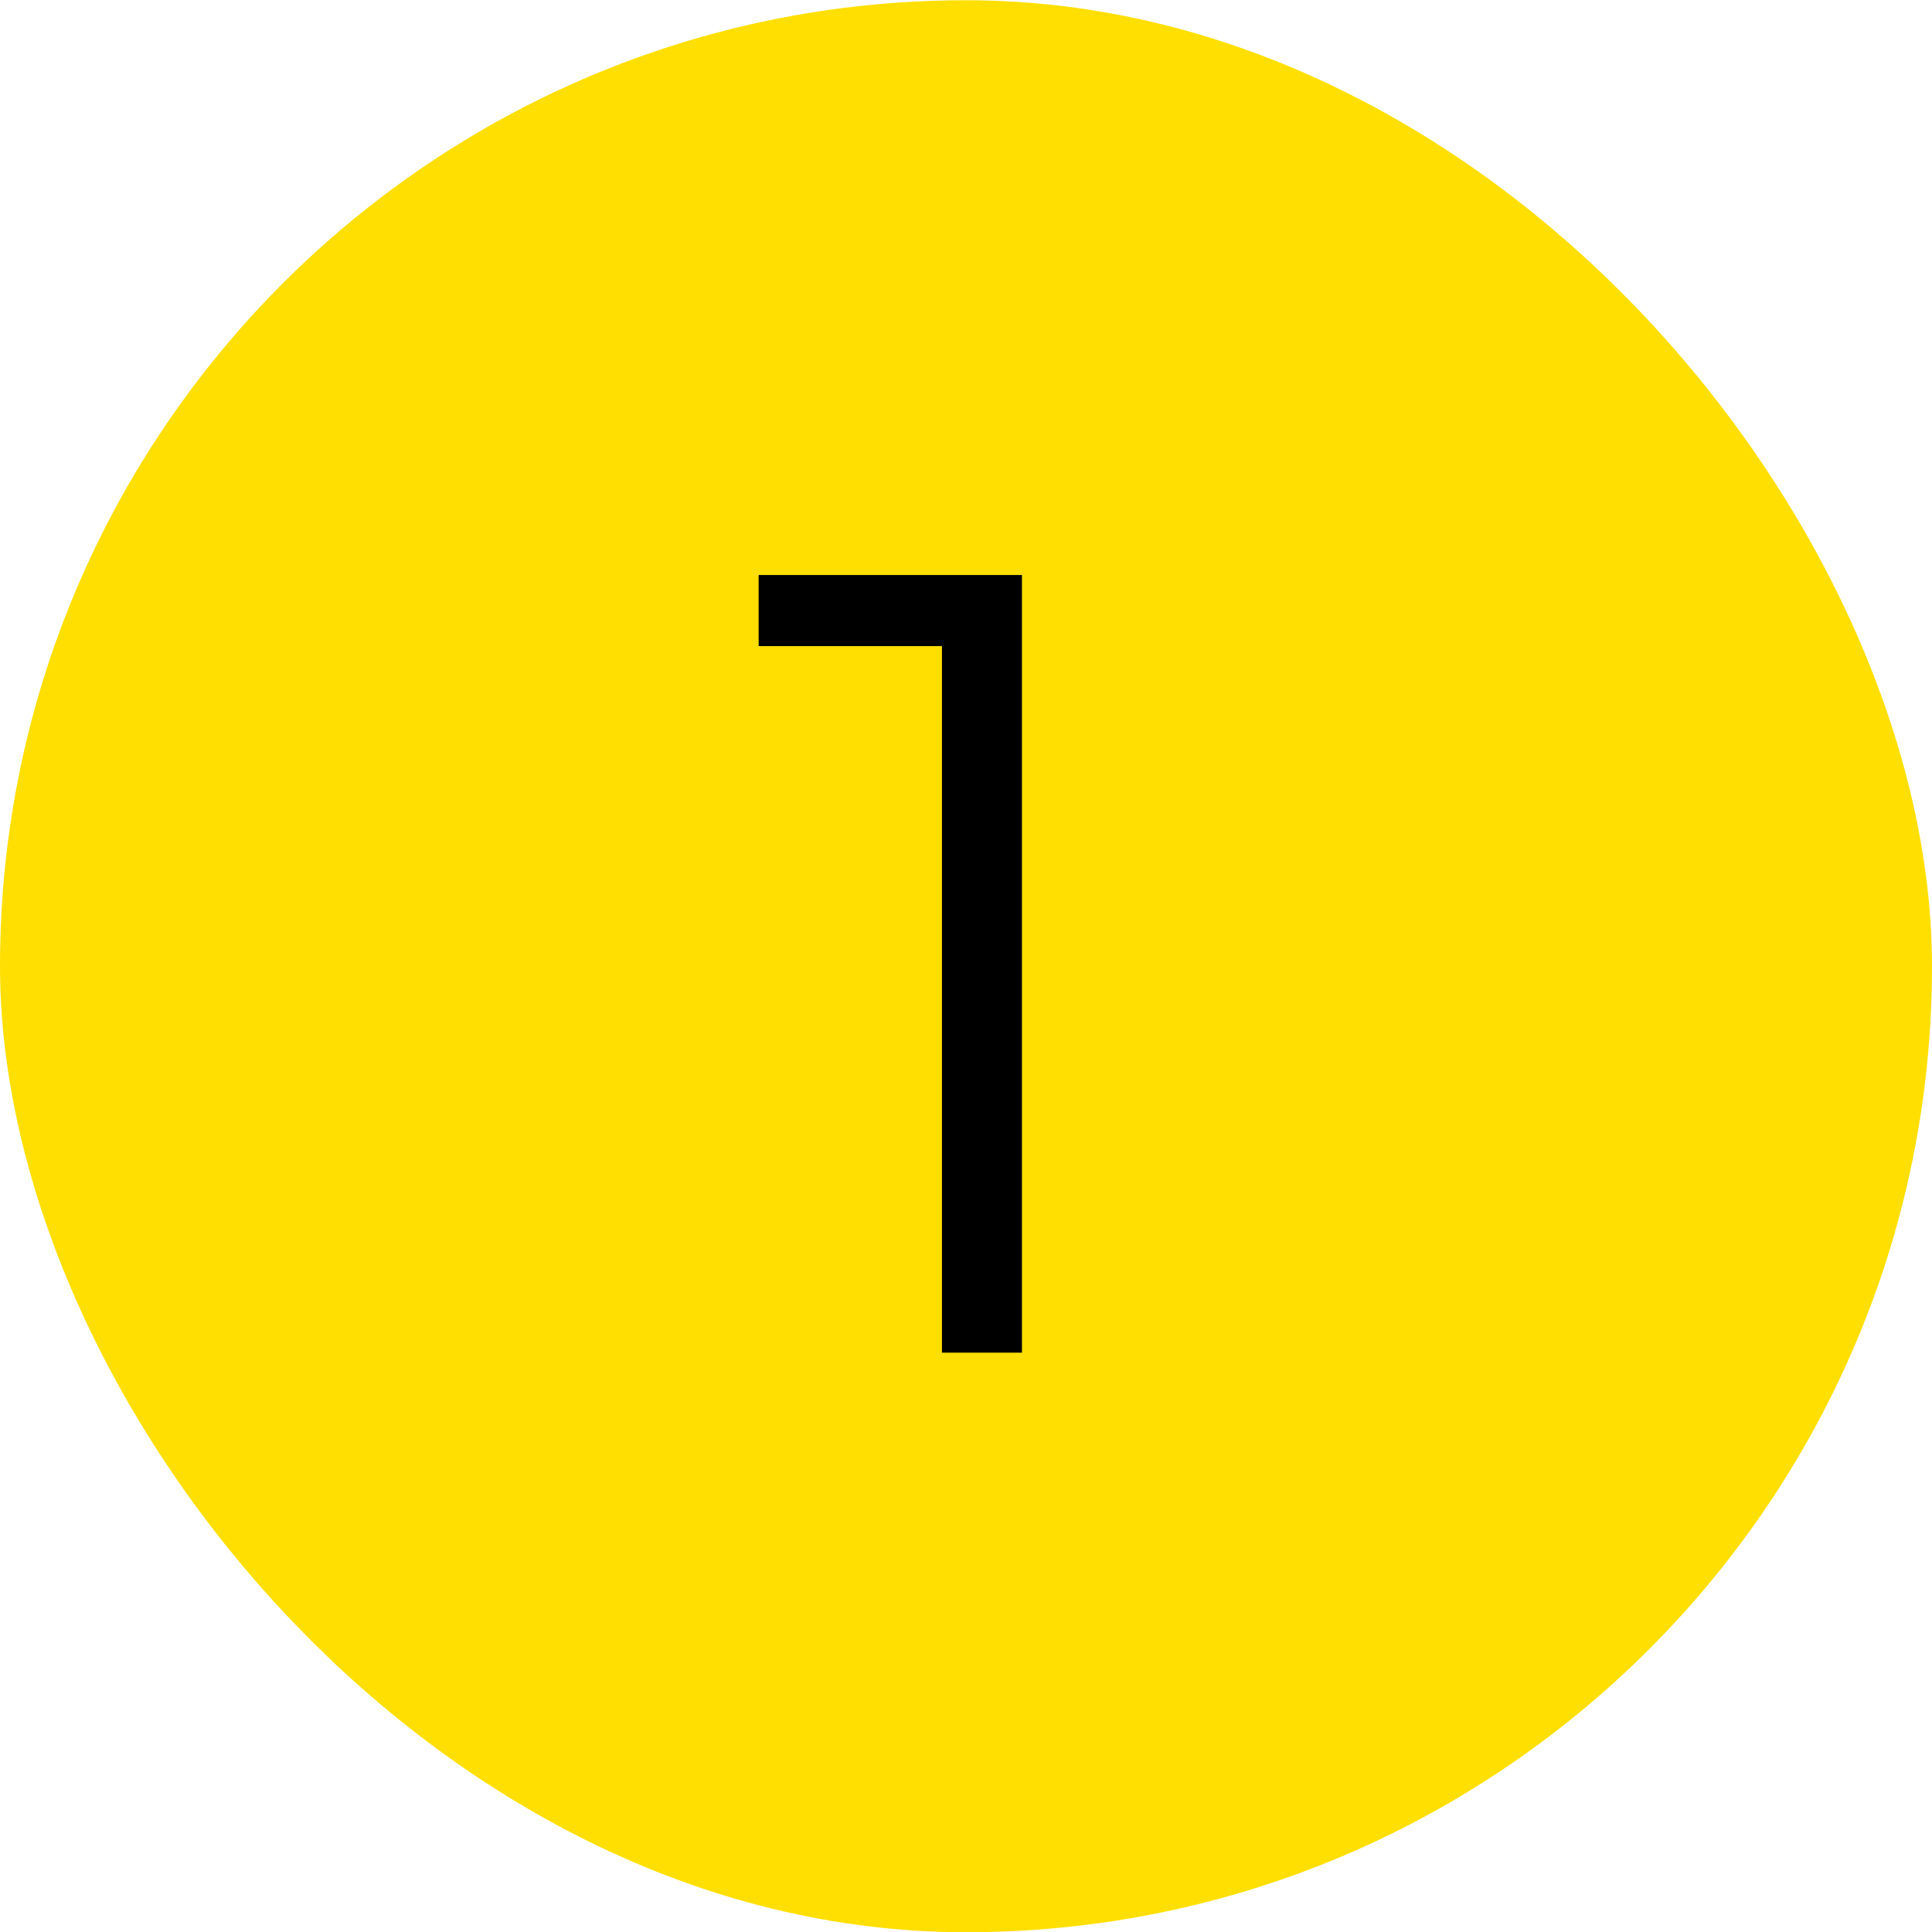 <svg width="40" height="40" viewBox="0 0 40 40" fill="none" xmlns="http://www.w3.org/2000/svg"><rect y="0.005" width="40" height="40" rx="20" fill="#FFDF01"/><path d="M19.502 28.005V12.595L20.238 13.377H15.707V11.905H21.158V28.005H19.502Z" fill="black"/></svg>